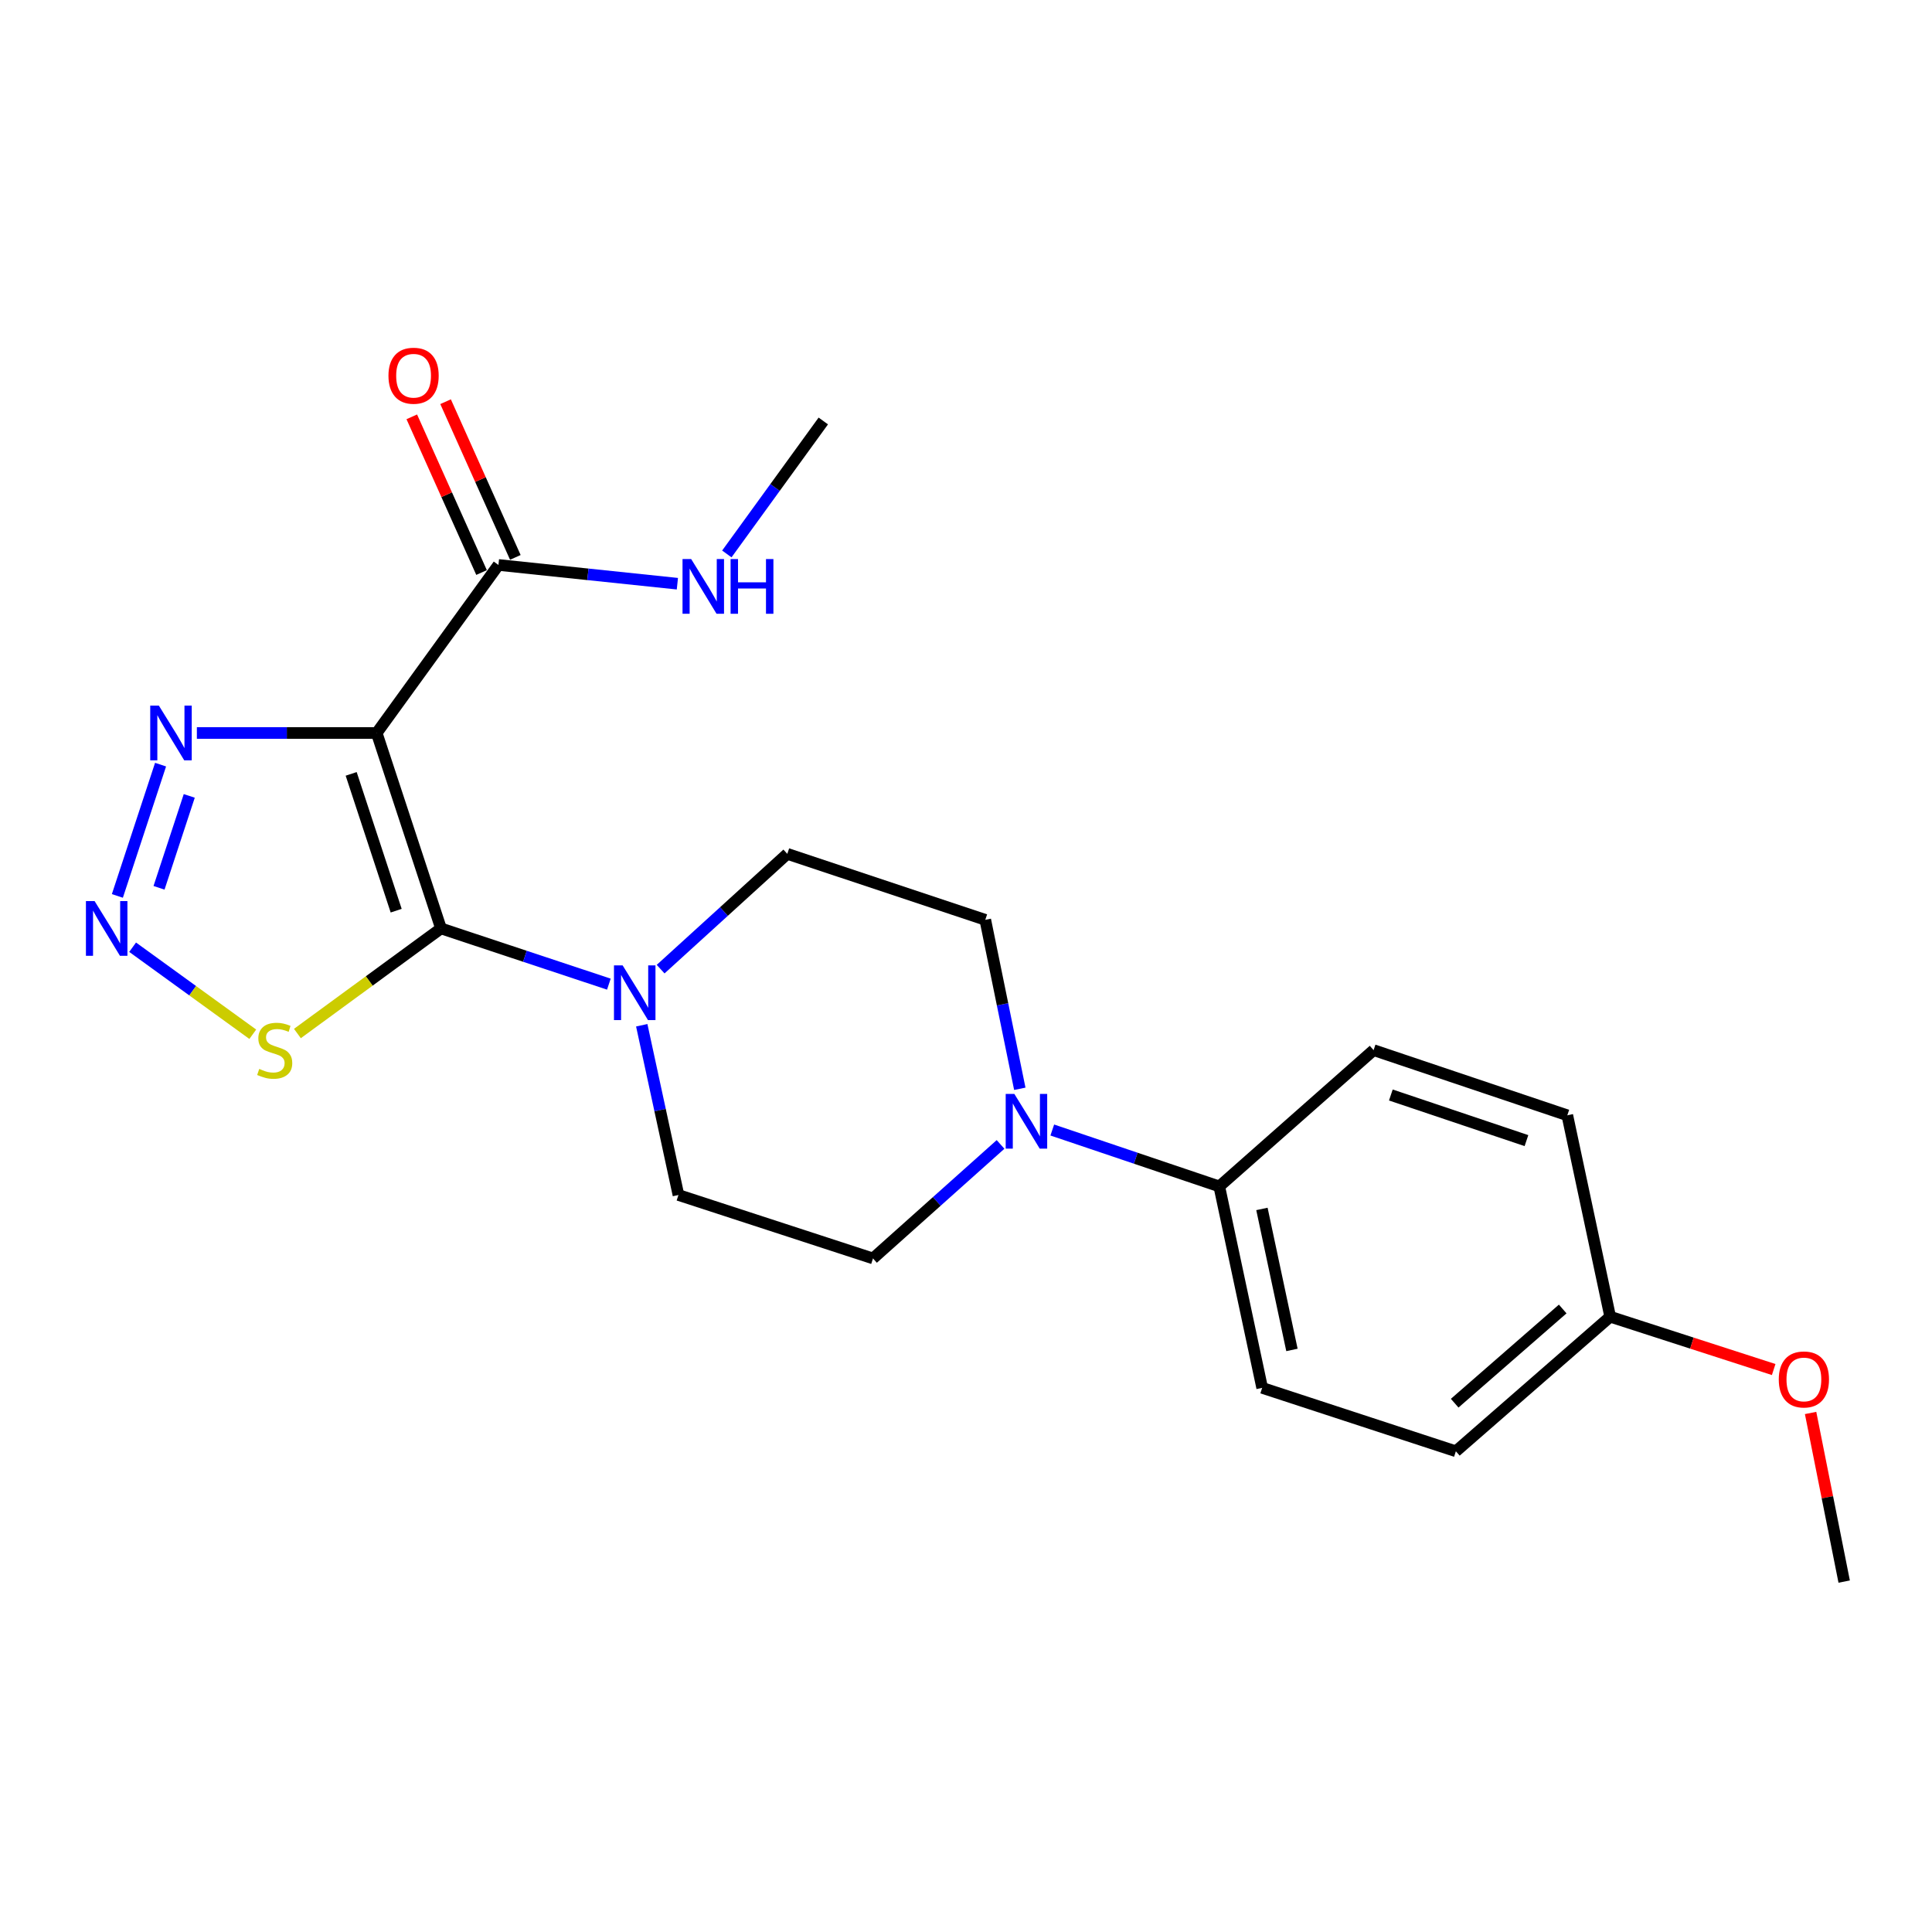 <?xml version='1.0' encoding='iso-8859-1'?>
<svg version='1.1' baseProfile='full'
              xmlns='http://www.w3.org/2000/svg'
                      xmlns:rdkit='http://www.rdkit.org/xml'
                      xmlns:xlink='http://www.w3.org/1999/xlink'
                  xml:space='preserve'
width='1000px' height='1000px' viewBox='0 0 1000 1000'>
<!-- END OF HEADER -->
<rect style='opacity:1.0;fill:#FFFFFF;stroke:none' width='1000' height='1000' x='0' y='0'> </rect>
<path class='bond-0' d='M 228.258,480.552 L 194.977,379.397' style='fill:none;fill-rule:evenodd;stroke:#000000;stroke-width:6px;stroke-linecap:butt;stroke-linejoin:miter;stroke-opacity:1' />
<path class='bond-0' d='M 205.062,471.368 L 181.765,400.56' style='fill:none;fill-rule:evenodd;stroke:#000000;stroke-width:6px;stroke-linecap:butt;stroke-linejoin:miter;stroke-opacity:1' />
<path class='bond-3' d='M 228.258,480.552 L 191.097,507.751' style='fill:none;fill-rule:evenodd;stroke:#000000;stroke-width:6px;stroke-linecap:butt;stroke-linejoin:miter;stroke-opacity:1' />
<path class='bond-3' d='M 191.097,507.751 L 153.937,534.951' style='fill:none;fill-rule:evenodd;stroke:#CCCC00;stroke-width:6px;stroke-linecap:butt;stroke-linejoin:miter;stroke-opacity:1' />
<path class='bond-4' d='M 228.258,480.552 L 271.703,494.972' style='fill:none;fill-rule:evenodd;stroke:#000000;stroke-width:6px;stroke-linecap:butt;stroke-linejoin:miter;stroke-opacity:1' />
<path class='bond-4' d='M 271.703,494.972 L 315.148,509.392' style='fill:none;fill-rule:evenodd;stroke:#0000FF;stroke-width:6px;stroke-linecap:butt;stroke-linejoin:miter;stroke-opacity:1' />
<path class='bond-2' d='M 194.977,379.397 L 148.439,379.397' style='fill:none;fill-rule:evenodd;stroke:#000000;stroke-width:6px;stroke-linecap:butt;stroke-linejoin:miter;stroke-opacity:1' />
<path class='bond-2' d='M 148.439,379.397 L 101.901,379.397' style='fill:none;fill-rule:evenodd;stroke:#0000FF;stroke-width:6px;stroke-linecap:butt;stroke-linejoin:miter;stroke-opacity:1' />
<path class='bond-5' d='M 194.977,379.397 L 257.994,292.424' style='fill:none;fill-rule:evenodd;stroke:#000000;stroke-width:6px;stroke-linecap:butt;stroke-linejoin:miter;stroke-opacity:1' />
<path class='bond-1' d='M 68.642,490.276 L 99.741,512.801' style='fill:none;fill-rule:evenodd;stroke:#0000FF;stroke-width:6px;stroke-linecap:butt;stroke-linejoin:miter;stroke-opacity:1' />
<path class='bond-1' d='M 99.741,512.801 L 130.84,535.327' style='fill:none;fill-rule:evenodd;stroke:#CCCC00;stroke-width:6px;stroke-linecap:butt;stroke-linejoin:miter;stroke-opacity:1' />
<path class='bond-22' d='M 60.752,463.729 L 83.11,395.777' style='fill:none;fill-rule:evenodd;stroke:#0000FF;stroke-width:6px;stroke-linecap:butt;stroke-linejoin:miter;stroke-opacity:1' />
<path class='bond-22' d='M 82.31,459.526 L 97.96,411.959' style='fill:none;fill-rule:evenodd;stroke:#0000FF;stroke-width:6px;stroke-linecap:butt;stroke-linejoin:miter;stroke-opacity:1' />
<path class='bond-8' d='M 341.939,501.629 L 374.723,471.793' style='fill:none;fill-rule:evenodd;stroke:#0000FF;stroke-width:6px;stroke-linecap:butt;stroke-linejoin:miter;stroke-opacity:1' />
<path class='bond-8' d='M 374.723,471.793 L 407.506,441.957' style='fill:none;fill-rule:evenodd;stroke:#000000;stroke-width:6px;stroke-linecap:butt;stroke-linejoin:miter;stroke-opacity:1' />
<path class='bond-9' d='M 332.169,530.671 L 341.667,574.602' style='fill:none;fill-rule:evenodd;stroke:#0000FF;stroke-width:6px;stroke-linecap:butt;stroke-linejoin:miter;stroke-opacity:1' />
<path class='bond-9' d='M 341.667,574.602 L 351.164,618.533' style='fill:none;fill-rule:evenodd;stroke:#000000;stroke-width:6px;stroke-linecap:butt;stroke-linejoin:miter;stroke-opacity:1' />
<path class='bond-12' d='M 266.739,288.506 L 248.683,248.211' style='fill:none;fill-rule:evenodd;stroke:#000000;stroke-width:6px;stroke-linecap:butt;stroke-linejoin:miter;stroke-opacity:1' />
<path class='bond-12' d='M 248.683,248.211 L 230.628,207.917' style='fill:none;fill-rule:evenodd;stroke:#FF0000;stroke-width:6px;stroke-linecap:butt;stroke-linejoin:miter;stroke-opacity:1' />
<path class='bond-12' d='M 249.25,296.342 L 231.195,256.048' style='fill:none;fill-rule:evenodd;stroke:#000000;stroke-width:6px;stroke-linecap:butt;stroke-linejoin:miter;stroke-opacity:1' />
<path class='bond-12' d='M 231.195,256.048 L 213.139,215.753' style='fill:none;fill-rule:evenodd;stroke:#FF0000;stroke-width:6px;stroke-linecap:butt;stroke-linejoin:miter;stroke-opacity:1' />
<path class='bond-13' d='M 257.994,292.424 L 304.302,297.274' style='fill:none;fill-rule:evenodd;stroke:#000000;stroke-width:6px;stroke-linecap:butt;stroke-linejoin:miter;stroke-opacity:1' />
<path class='bond-13' d='M 304.302,297.274 L 350.61,302.125' style='fill:none;fill-rule:evenodd;stroke:#0000FF;stroke-width:6px;stroke-linecap:butt;stroke-linejoin:miter;stroke-opacity:1' />
<path class='bond-6' d='M 517.882,592.356 L 484.871,621.862' style='fill:none;fill-rule:evenodd;stroke:#0000FF;stroke-width:6px;stroke-linecap:butt;stroke-linejoin:miter;stroke-opacity:1' />
<path class='bond-6' d='M 484.871,621.862 L 451.861,651.368' style='fill:none;fill-rule:evenodd;stroke:#000000;stroke-width:6px;stroke-linecap:butt;stroke-linejoin:miter;stroke-opacity:1' />
<path class='bond-7' d='M 544.659,584.893 L 587.879,599.493' style='fill:none;fill-rule:evenodd;stroke:#0000FF;stroke-width:6px;stroke-linecap:butt;stroke-linejoin:miter;stroke-opacity:1' />
<path class='bond-7' d='M 587.879,599.493 L 631.098,614.093' style='fill:none;fill-rule:evenodd;stroke:#000000;stroke-width:6px;stroke-linecap:butt;stroke-linejoin:miter;stroke-opacity:1' />
<path class='bond-23' d='M 527.849,563.555 L 518.915,519.828' style='fill:none;fill-rule:evenodd;stroke:#0000FF;stroke-width:6px;stroke-linecap:butt;stroke-linejoin:miter;stroke-opacity:1' />
<path class='bond-23' d='M 518.915,519.828 L 509.981,476.101' style='fill:none;fill-rule:evenodd;stroke:#000000;stroke-width:6px;stroke-linecap:butt;stroke-linejoin:miter;stroke-opacity:1' />
<path class='bond-14' d='M 631.098,614.093 L 653.297,718.357' style='fill:none;fill-rule:evenodd;stroke:#000000;stroke-width:6px;stroke-linecap:butt;stroke-linejoin:miter;stroke-opacity:1' />
<path class='bond-14' d='M 653.172,625.742 L 668.711,698.727' style='fill:none;fill-rule:evenodd;stroke:#000000;stroke-width:6px;stroke-linecap:butt;stroke-linejoin:miter;stroke-opacity:1' />
<path class='bond-15' d='M 631.098,614.093 L 710.97,543.548' style='fill:none;fill-rule:evenodd;stroke:#000000;stroke-width:6px;stroke-linecap:butt;stroke-linejoin:miter;stroke-opacity:1' />
<path class='bond-11' d='M 407.506,441.957 L 509.981,476.101' style='fill:none;fill-rule:evenodd;stroke:#000000;stroke-width:6px;stroke-linecap:butt;stroke-linejoin:miter;stroke-opacity:1' />
<path class='bond-10' d='M 351.164,618.533 L 451.861,651.368' style='fill:none;fill-rule:evenodd;stroke:#000000;stroke-width:6px;stroke-linecap:butt;stroke-linejoin:miter;stroke-opacity:1' />
<path class='bond-20' d='M 376.206,286.724 L 401.172,252.31' style='fill:none;fill-rule:evenodd;stroke:#0000FF;stroke-width:6px;stroke-linecap:butt;stroke-linejoin:miter;stroke-opacity:1' />
<path class='bond-20' d='M 401.172,252.31 L 426.138,217.897' style='fill:none;fill-rule:evenodd;stroke:#000000;stroke-width:6px;stroke-linecap:butt;stroke-linejoin:miter;stroke-opacity:1' />
<path class='bond-18' d='M 653.297,718.357 L 753.557,751.181' style='fill:none;fill-rule:evenodd;stroke:#000000;stroke-width:6px;stroke-linecap:butt;stroke-linejoin:miter;stroke-opacity:1' />
<path class='bond-17' d='M 710.97,543.548 L 811.241,577.277' style='fill:none;fill-rule:evenodd;stroke:#000000;stroke-width:6px;stroke-linecap:butt;stroke-linejoin:miter;stroke-opacity:1' />
<path class='bond-17' d='M 719.9,566.772 L 790.09,590.382' style='fill:none;fill-rule:evenodd;stroke:#000000;stroke-width:6px;stroke-linecap:butt;stroke-linejoin:miter;stroke-opacity:1' />
<path class='bond-16' d='M 833.428,681.53 L 811.241,577.277' style='fill:none;fill-rule:evenodd;stroke:#000000;stroke-width:6px;stroke-linecap:butt;stroke-linejoin:miter;stroke-opacity:1' />
<path class='bond-19' d='M 833.428,681.53 L 875.741,695.198' style='fill:none;fill-rule:evenodd;stroke:#000000;stroke-width:6px;stroke-linecap:butt;stroke-linejoin:miter;stroke-opacity:1' />
<path class='bond-19' d='M 875.741,695.198 L 918.054,708.867' style='fill:none;fill-rule:evenodd;stroke:#FF0000;stroke-width:6px;stroke-linecap:butt;stroke-linejoin:miter;stroke-opacity:1' />
<path class='bond-24' d='M 833.428,681.53 L 753.557,751.181' style='fill:none;fill-rule:evenodd;stroke:#000000;stroke-width:6px;stroke-linecap:butt;stroke-linejoin:miter;stroke-opacity:1' />
<path class='bond-24' d='M 808.852,677.534 L 752.942,726.289' style='fill:none;fill-rule:evenodd;stroke:#000000;stroke-width:6px;stroke-linecap:butt;stroke-linejoin:miter;stroke-opacity:1' />
<path class='bond-21' d='M 937.16,731.346 L 945.853,774.987' style='fill:none;fill-rule:evenodd;stroke:#FF0000;stroke-width:6px;stroke-linecap:butt;stroke-linejoin:miter;stroke-opacity:1' />
<path class='bond-21' d='M 945.853,774.987 L 954.545,818.628' style='fill:none;fill-rule:evenodd;stroke:#000000;stroke-width:6px;stroke-linecap:butt;stroke-linejoin:miter;stroke-opacity:1' />
<path  class='atom-2' d='M 48.957 466.392
L 58.237 481.392
Q 59.157 482.872, 60.637 485.552
Q 62.117 488.232, 62.197 488.392
L 62.197 466.392
L 65.957 466.392
L 65.957 494.712
L 62.077 494.712
L 52.117 478.312
Q 50.957 476.392, 49.717 474.192
Q 48.517 471.992, 48.157 471.312
L 48.157 494.712
L 44.477 494.712
L 44.477 466.392
L 48.957 466.392
' fill='#0000FF'/>
<path  class='atom-3' d='M 82.239 365.237
L 91.519 380.237
Q 92.439 381.717, 93.919 384.397
Q 95.399 387.077, 95.479 387.237
L 95.479 365.237
L 99.239 365.237
L 99.239 393.557
L 95.359 393.557
L 85.399 377.157
Q 84.239 375.237, 82.999 373.037
Q 81.799 370.837, 81.439 370.157
L 81.439 393.557
L 77.759 393.557
L 77.759 365.237
L 82.239 365.237
' fill='#0000FF'/>
<path  class='atom-4' d='M 134.19 553.268
Q 134.51 553.388, 135.83 553.948
Q 137.15 554.508, 138.59 554.868
Q 140.07 555.188, 141.51 555.188
Q 144.19 555.188, 145.75 553.908
Q 147.31 552.588, 147.31 550.308
Q 147.31 548.748, 146.51 547.788
Q 145.75 546.828, 144.55 546.308
Q 143.35 545.788, 141.35 545.188
Q 138.83 544.428, 137.31 543.708
Q 135.83 542.988, 134.75 541.468
Q 133.71 539.948, 133.71 537.388
Q 133.71 533.828, 136.11 531.628
Q 138.55 529.428, 143.35 529.428
Q 146.63 529.428, 150.35 530.988
L 149.43 534.068
Q 146.03 532.668, 143.47 532.668
Q 140.71 532.668, 139.19 533.828
Q 137.67 534.948, 137.71 536.908
Q 137.71 538.428, 138.47 539.348
Q 139.27 540.268, 140.39 540.788
Q 141.55 541.308, 143.47 541.908
Q 146.03 542.708, 147.55 543.508
Q 149.07 544.308, 150.15 545.948
Q 151.27 547.548, 151.27 550.308
Q 151.27 554.228, 148.63 556.348
Q 146.03 558.428, 141.67 558.428
Q 139.15 558.428, 137.23 557.868
Q 135.35 557.348, 133.11 556.428
L 134.19 553.268
' fill='#CCCC00'/>
<path  class='atom-5' d='M 322.269 499.673
L 331.549 514.673
Q 332.469 516.153, 333.949 518.833
Q 335.429 521.513, 335.509 521.673
L 335.509 499.673
L 339.269 499.673
L 339.269 527.993
L 335.389 527.993
L 325.429 511.593
Q 324.269 509.673, 323.029 507.473
Q 321.829 505.273, 321.469 504.593
L 321.469 527.993
L 317.789 527.993
L 317.789 499.673
L 322.269 499.673
' fill='#0000FF'/>
<path  class='atom-7' d='M 525.025 566.215
L 534.305 581.215
Q 535.225 582.695, 536.705 585.375
Q 538.185 588.055, 538.265 588.215
L 538.265 566.215
L 542.025 566.215
L 542.025 594.535
L 538.145 594.535
L 528.185 578.135
Q 527.025 576.215, 525.785 574.015
Q 524.585 571.815, 524.225 571.135
L 524.225 594.535
L 520.545 594.535
L 520.545 566.215
L 525.025 566.215
' fill='#0000FF'/>
<path  class='atom-13' d='M 201.066 194.469
Q 201.066 187.669, 204.426 183.869
Q 207.786 180.069, 214.066 180.069
Q 220.346 180.069, 223.706 183.869
Q 227.066 187.669, 227.066 194.469
Q 227.066 201.349, 223.666 205.269
Q 220.266 209.149, 214.066 209.149
Q 207.826 209.149, 204.426 205.269
Q 201.066 201.389, 201.066 194.469
M 214.066 205.949
Q 218.386 205.949, 220.706 203.069
Q 223.066 200.149, 223.066 194.469
Q 223.066 188.909, 220.706 186.109
Q 218.386 183.269, 214.066 183.269
Q 209.746 183.269, 207.386 186.069
Q 205.066 188.869, 205.066 194.469
Q 205.066 200.189, 207.386 203.069
Q 209.746 205.949, 214.066 205.949
' fill='#FF0000'/>
<path  class='atom-14' d='M 357.755 289.369
L 367.035 304.369
Q 367.955 305.849, 369.435 308.529
Q 370.915 311.209, 370.995 311.369
L 370.995 289.369
L 374.755 289.369
L 374.755 317.689
L 370.875 317.689
L 360.915 301.289
Q 359.755 299.369, 358.515 297.169
Q 357.315 294.969, 356.955 294.289
L 356.955 317.689
L 353.275 317.689
L 353.275 289.369
L 357.755 289.369
' fill='#0000FF'/>
<path  class='atom-14' d='M 378.155 289.369
L 381.995 289.369
L 381.995 301.409
L 396.475 301.409
L 396.475 289.369
L 400.315 289.369
L 400.315 317.689
L 396.475 317.689
L 396.475 304.609
L 381.995 304.609
L 381.995 317.689
L 378.155 317.689
L 378.155 289.369
' fill='#0000FF'/>
<path  class='atom-20' d='M 920.689 713.997
Q 920.689 707.197, 924.049 703.397
Q 927.409 699.597, 933.689 699.597
Q 939.969 699.597, 943.329 703.397
Q 946.689 707.197, 946.689 713.997
Q 946.689 720.877, 943.289 724.797
Q 939.889 728.677, 933.689 728.677
Q 927.449 728.677, 924.049 724.797
Q 920.689 720.917, 920.689 713.997
M 933.689 725.477
Q 938.009 725.477, 940.329 722.597
Q 942.689 719.677, 942.689 713.997
Q 942.689 708.437, 940.329 705.637
Q 938.009 702.797, 933.689 702.797
Q 929.369 702.797, 927.009 705.597
Q 924.689 708.397, 924.689 713.997
Q 924.689 719.717, 927.009 722.597
Q 929.369 725.477, 933.689 725.477
' fill='#FF0000'/>
</svg>
